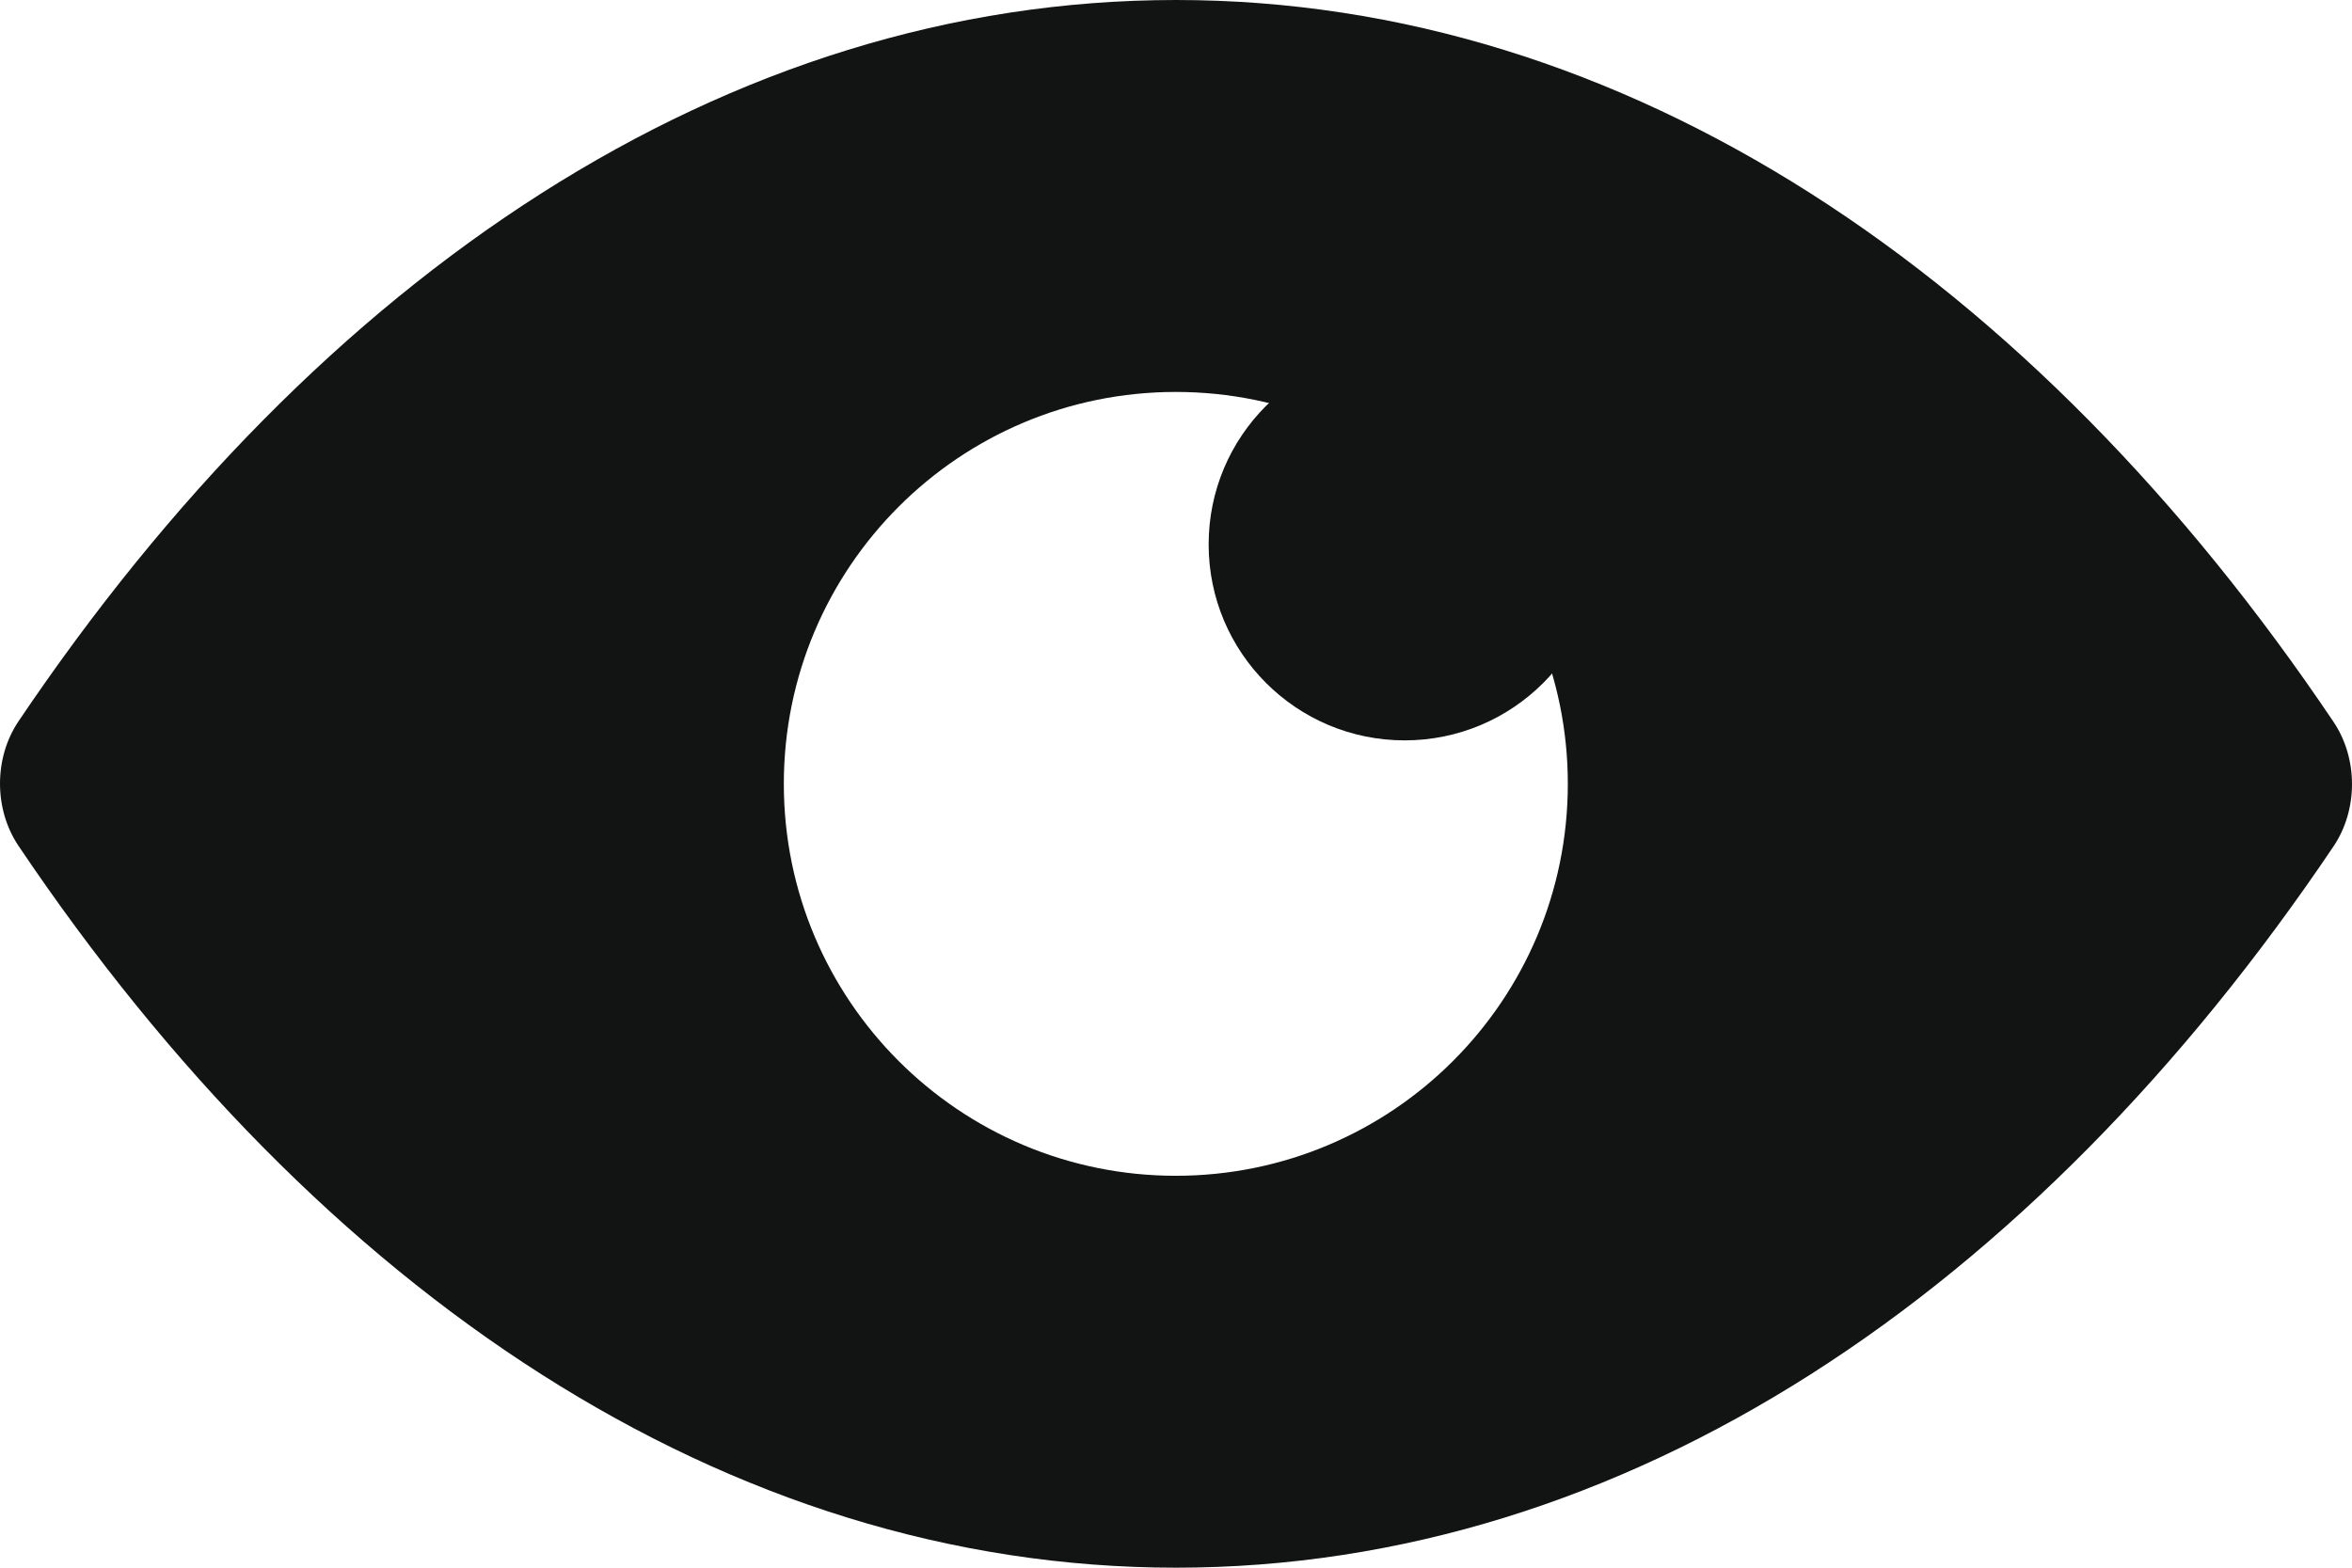 <?xml version="1.0" encoding="UTF-8"?> <svg xmlns="http://www.w3.org/2000/svg" width="132" height="88" viewBox="0 0 132 88" fill="none"> <path fill-rule="evenodd" clip-rule="evenodd" d="M1.033 40.497C17.909 15.432 40.78 0 66 0C91.22 0 114.091 15.432 130.967 40.527C132.344 42.581 132.344 45.45 130.967 47.503C114.091 72.568 91.22 88 66 88C40.78 88 17.909 72.568 1.033 47.473C-0.344 45.419 -0.344 42.55 1.033 40.497ZM65.99 66.001C78.14 66.001 87.99 56.151 87.99 44.001C87.99 31.851 78.14 22.001 65.99 22.001C53.84 22.001 43.99 31.851 43.99 44.001C43.99 56.151 53.84 66.001 65.99 66.001Z" fill="#121313"></path> <circle cx="78.832" cy="30.56" r="11" fill="#121313"></circle> </svg> 